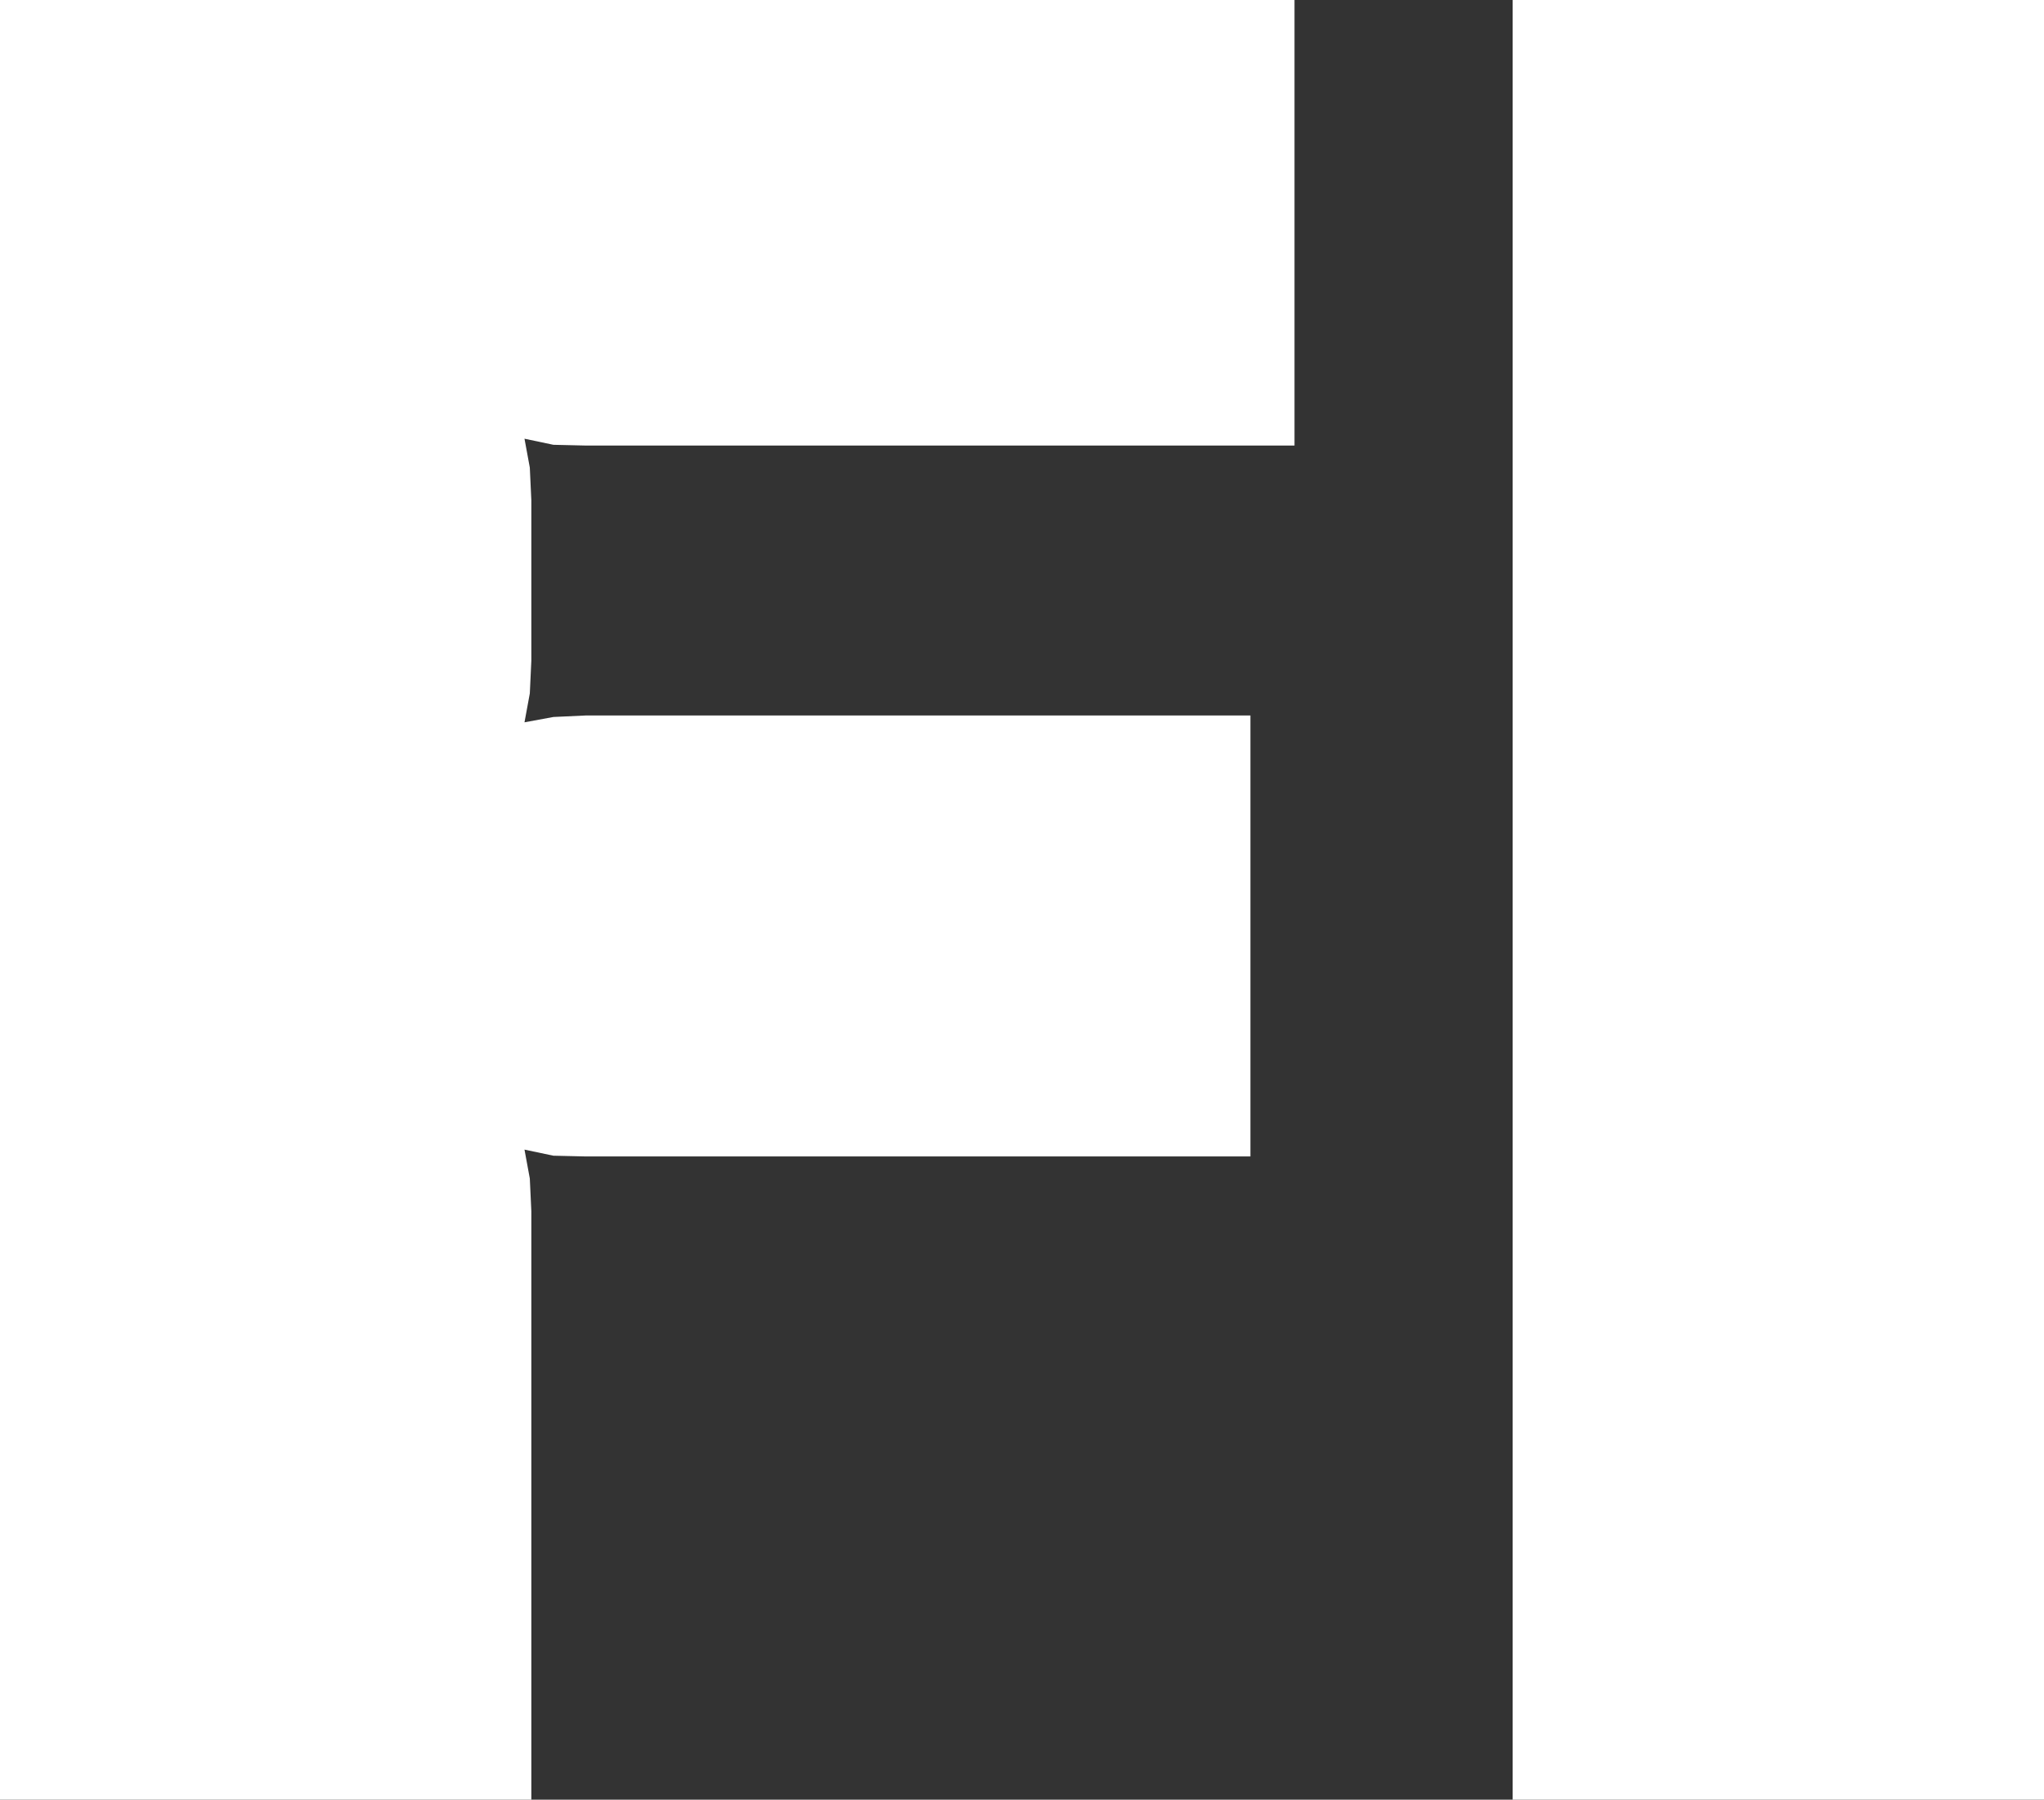 <?xml version="1.0" encoding="UTF-8" standalone="no"?>
<svg xmlns:xlink="http://www.w3.org/1999/xlink" height="118.35px" width="134.45px" xmlns="http://www.w3.org/2000/svg">
  <rect width="100%" height="100%" fill="#333333" stroke="none"/>
  <g transform="matrix(1.0, 0.0, 0.0, 1.0, 21.6, 59.45)">
    <path d="M77.9 -59.45 L112.85 -59.45 112.85 58.9 77.9 58.9 77.9 -59.45 M16.95 -30.15 L14.8 -30.2 12.9 -30.6 13.25 -28.7 13.35 -26.55 13.35 -16.0 13.25 -13.85 12.9 -11.95 14.8 -12.3 16.95 -12.4 60.65 -12.4 60.65 16.6 16.95 16.6 14.8 16.55 12.9 16.15 13.25 18.05 13.35 20.2 13.35 58.9 -21.6 58.9 -21.6 -59.45 63.55 -59.45 63.55 -30.15 16.95 -30.15" fill="#ffffff" fill-rule="evenodd" stroke="none"/>
  </g>
</svg>
